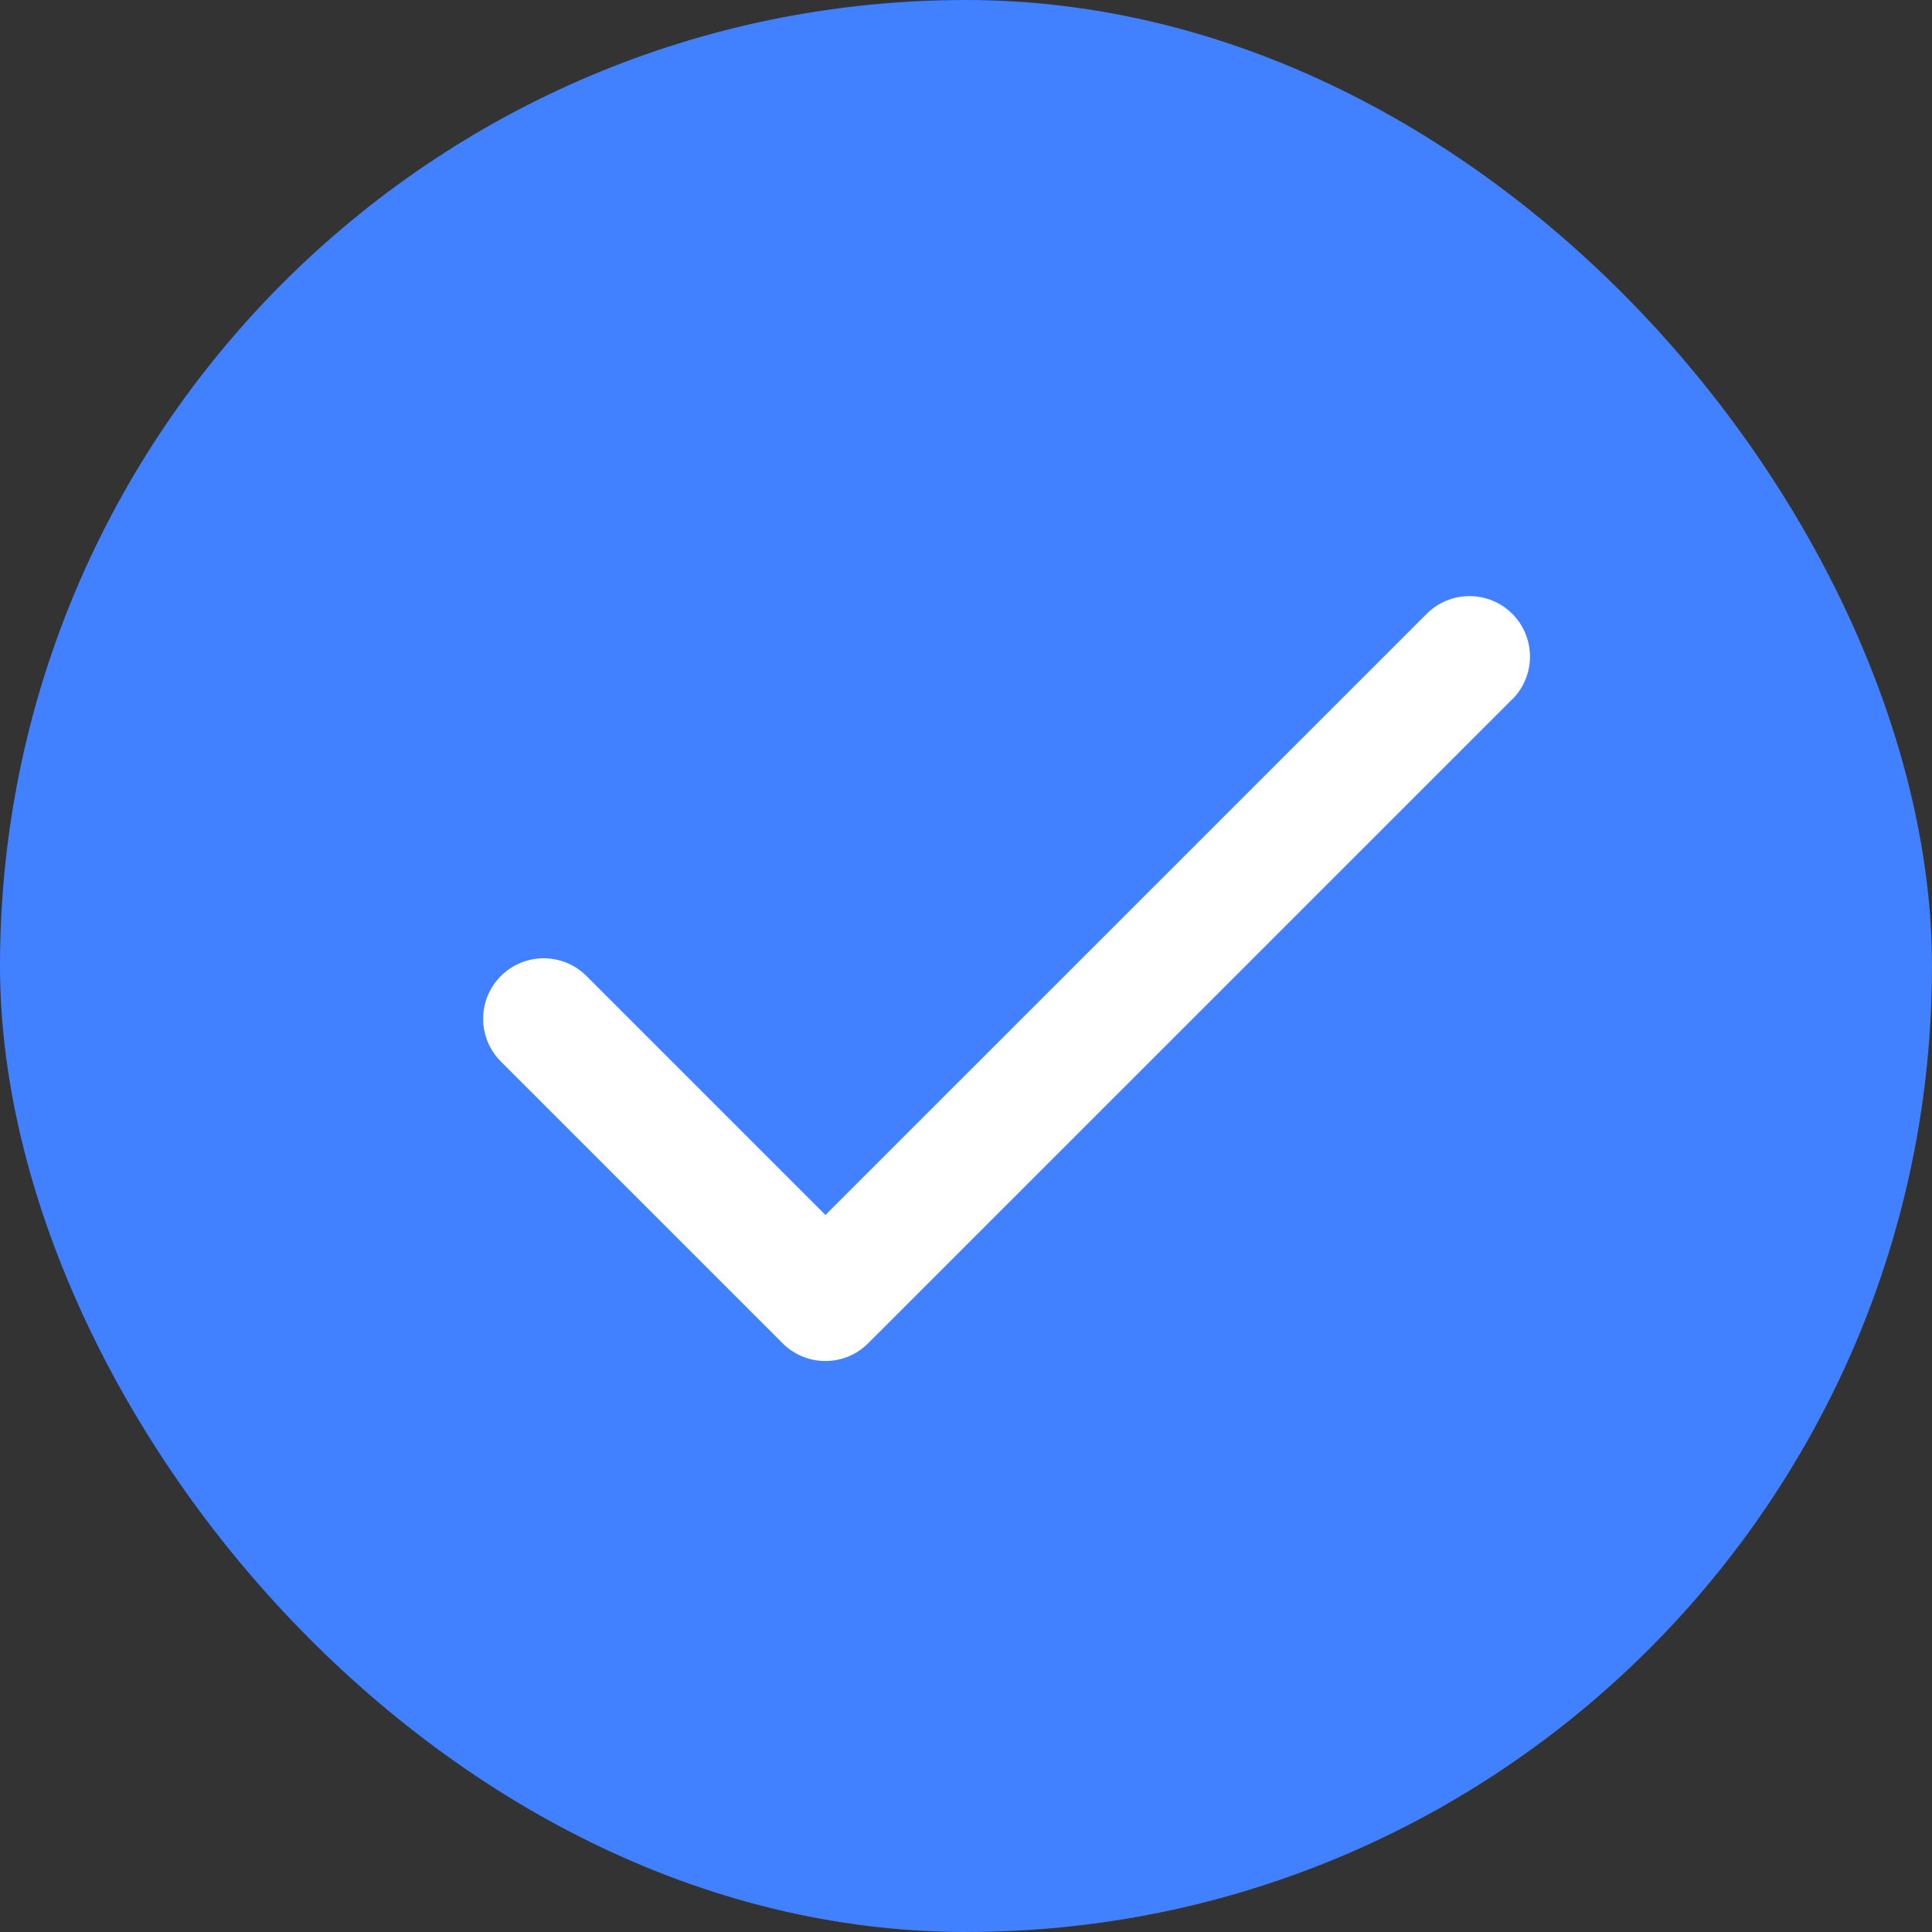 <svg width="24" height="24" viewBox="0 0 24 24" fill="none" xmlns="http://www.w3.org/2000/svg">
<rect x="0" y="0" width="24" height="24" fill="#333333" stroke="none"/>
<rect width="24" height="24" rx="12" fill="#4180FF"/>
<path d="M18.785 8.687L10.784 16.687C10.715 16.756 10.632 16.812 10.541 16.85C10.45 16.888 10.352 16.907 10.253 16.907C10.155 16.907 10.057 16.888 9.966 16.85C9.874 16.812 9.792 16.756 9.722 16.687L6.222 13.187C6.152 13.117 6.097 13.034 6.059 12.943C6.021 12.852 6.002 12.754 6.002 12.655C6.002 12.557 6.021 12.459 6.059 12.368C6.097 12.277 6.152 12.194 6.222 12.124C6.292 12.054 6.375 11.999 6.466 11.961C6.557 11.924 6.655 11.904 6.753 11.904C6.852 11.904 6.95 11.924 7.041 11.961C7.132 11.999 7.215 12.054 7.285 12.124L10.254 15.093L17.723 7.625C17.864 7.484 18.055 7.405 18.255 7.405C18.454 7.405 18.645 7.484 18.786 7.625C18.927 7.766 19.006 7.957 19.006 8.157C19.006 8.356 18.927 8.547 18.786 8.688L18.785 8.687Z" fill="white"/>
</svg>
